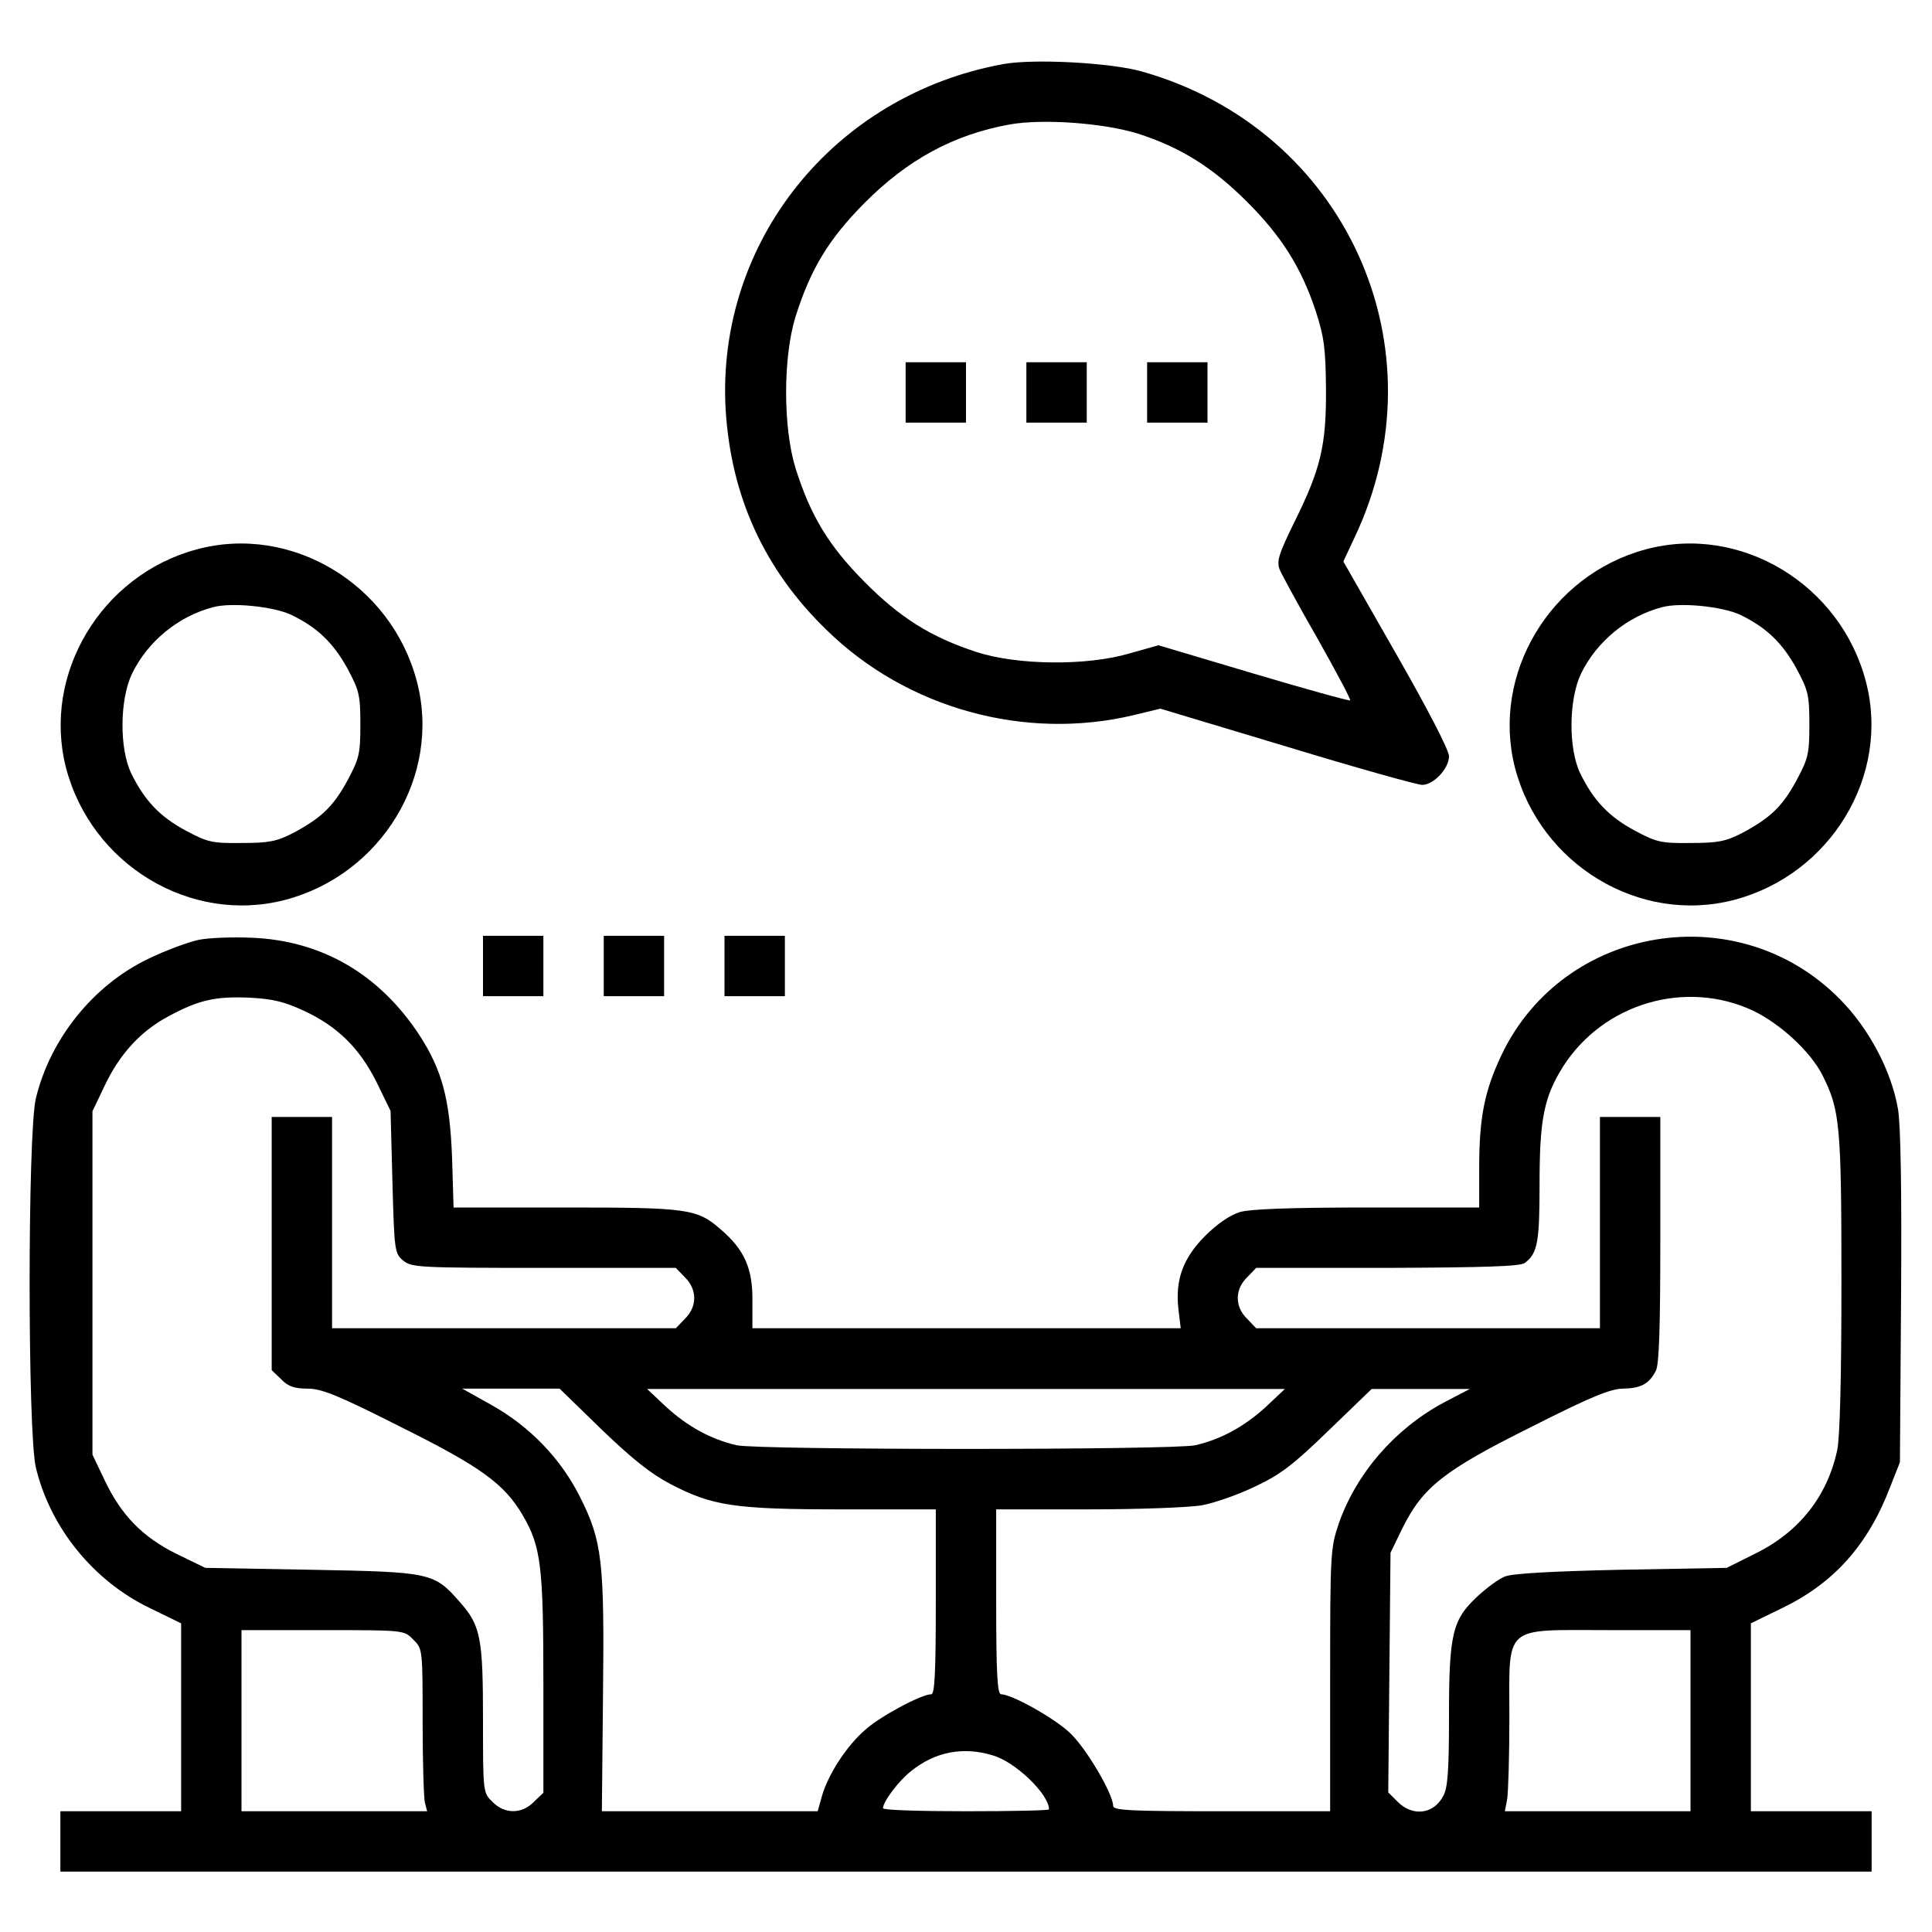 <svg xmlns="http://www.w3.org/2000/svg" width="512pt" height="512pt" viewBox="0 0 512 512" preserveAspectRatio="xMidYMid meet"><g transform="translate(0,512) scale(0.1,-0.1)" fill="#000000" stroke="none"><path d="M2658 4950 c-448 -82 -760 -471 -735 -915 14 -230 102 -424 267 -584 213 -209 527 -295 815 -226 l70 17 336 -101 c184 -56 345 -101 358 -101 30 0 71 43 71 76 0 16 -56 124 -140 271 l-140 245 29 62 c240 504 -23 1083 -561 1236 -82 24 -290 35 -370 20z m357 -184 c113 -36 198 -89 290 -181 92 -92 144 -175 182 -290 22 -68 26 -98 27 -205 1 -151 -14 -213 -84 -354 -41 -84 -47 -102 -39 -125 6 -14 51 -97 101 -184 49 -87 88 -160 86 -163 -3 -2 -118 30 -256 71 l-252 75 -78 -22 c-113 -33 -296 -31 -404 4 -122 40 -203 91 -298 187 -94 95 -142 174 -182 301 -33 108 -33 292 0 400 40 127 88 206 182 301 114 115 236 182 385 209 88 16 250 4 340 -24z"></path><path d="M2400 4080 l0 -80 80 0 80 0 0 80 0 80 -80 0 -80 0 0 -80z"></path><path d="M2720 4080 l0 -80 80 0 80 0 0 80 0 80 -80 0 -80 0 0 -80z"></path><path d="M3040 4080 l0 -80 80 0 80 0 0 80 0 80 -80 0 -80 0 0 -80z"></path><path d="M521 3664 c-253 -68 -410 -331 -346 -579 67 -256 329 -415 580 -350 256 67 415 329 350 578 -67 259 -333 419 -584 351z m250 -173 c69 -33 112 -74 150 -143 31 -58 34 -70 34 -148 0 -78 -3 -90 -34 -148 -38 -70 -70 -100 -145 -140 -43 -22 -64 -26 -136 -26 -78 -1 -90 2 -148 33 -69 37 -109 80 -144 151 -32 66 -31 196 2 265 42 86 123 152 215 176 49 13 158 2 206 -20z"></path><path d="M4361 3664 c-253 -68 -410 -331 -346 -579 67 -256 329 -415 580 -350 256 67 415 329 350 578 -67 259 -333 419 -584 351z m250 -173 c69 -33 112 -74 150 -143 31 -58 34 -70 34 -148 0 -78 -3 -90 -34 -148 -38 -70 -70 -100 -145 -140 -43 -22 -64 -26 -136 -26 -78 -1 -90 2 -148 33 -69 37 -109 80 -144 151 -32 66 -31 196 2 265 42 86 123 152 215 176 49 13 158 2 206 -20z"></path><path d="M525 2629 c-27 -6 -87 -28 -132 -50 -146 -70 -260 -212 -298 -370 -22 -94 -22 -884 0 -978 38 -159 152 -300 301 -372 l84 -41 0 -249 0 -249 -160 0 -160 0 0 -80 0 -80 2400 0 2400 0 0 80 0 80 -160 0 -160 0 0 249 0 249 84 41 c136 66 226 166 285 320 l26 66 3 435 c2 289 -1 457 -8 500 -17 101 -77 215 -155 293 -269 272 -730 196 -895 -147 -46 -97 -60 -166 -60 -303 l0 -103 -296 0 c-204 0 -310 -4 -338 -12 -26 -8 -60 -31 -92 -63 -59 -59 -80 -117 -71 -195 l6 -50 -567 0 -568 0 0 73 c1 86 -22 136 -84 189 -63 55 -87 58 -413 58 l-295 0 -4 133 c-6 154 -26 230 -86 323 -106 162 -259 252 -447 259 -49 2 -112 0 -140 -6z m279 -187 c91 -42 149 -100 194 -190 l37 -76 5 -189 c5 -184 6 -189 29 -208 22 -18 44 -19 373 -19 l349 0 24 -25 c33 -32 33 -78 0 -110 l-24 -25 -456 0 -455 0 0 280 0 280 -80 0 -80 0 0 -335 0 -336 25 -24 c18 -19 35 -25 70 -25 37 0 80 -17 246 -101 213 -106 275 -151 324 -234 49 -84 55 -135 55 -448 l0 -288 -25 -24 c-32 -33 -78 -33 -110 0 -25 24 -25 26 -25 216 0 218 -6 251 -61 313 -69 79 -77 80 -395 86 l-280 5 -76 37 c-91 45 -147 103 -191 196 l-32 67 0 455 0 455 32 67 c40 85 97 147 172 186 78 42 122 52 213 48 61 -3 92 -11 142 -34z m3841 0 c73 -35 152 -108 184 -170 47 -93 51 -131 51 -549 0 -252 -4 -411 -11 -445 -26 -123 -101 -218 -217 -275 l-76 -38 -280 -5 c-184 -4 -290 -10 -308 -18 -16 -6 -48 -30 -72 -52 -67 -62 -76 -99 -76 -317 0 -142 -3 -190 -15 -212 -25 -49 -81 -56 -121 -16 l-25 25 3 318 3 317 32 66 c54 108 109 152 342 268 158 80 210 101 243 101 46 1 68 12 86 47 9 15 12 119 12 347 l0 326 -80 0 -80 0 0 -280 0 -280 -455 0 -456 0 -24 25 c-33 32 -33 78 0 110 l24 25 348 0 c258 1 352 4 364 13 34 26 39 55 39 210 0 172 12 230 62 310 107 168 324 232 503 149z m-3051 -1110 c80 -77 131 -118 183 -145 111 -58 170 -67 456 -67 l247 0 0 -245 c0 -189 -3 -245 -12 -245 -27 0 -138 -60 -176 -95 -50 -44 -96 -116 -113 -172 l-12 -43 -286 0 -286 0 3 306 c4 358 -2 410 -61 527 -51 102 -134 188 -237 245 l-75 42 129 0 129 0 111 -108z m1760 59 c-56 -51 -117 -85 -186 -101 -57 -13 -1159 -13 -1216 0 -69 16 -130 50 -186 101 l-51 48 845 0 845 0 -51 -48z m472 12 c-130 -70 -231 -187 -278 -320 -22 -66 -23 -77 -23 -415 l0 -348 -287 0 c-237 0 -288 2 -288 14 0 32 -73 156 -116 195 -42 39 -153 101 -181 101 -10 0 -13 56 -13 245 l0 245 243 0 c134 0 270 5 303 11 32 6 96 28 141 50 68 32 101 58 195 149 l113 109 130 0 130 0 -69 -36z m-2731 -628 c25 -24 25 -26 25 -217 0 -106 3 -203 6 -215 l6 -23 -246 0 -246 0 0 240 0 240 215 0 c216 0 216 0 240 -25z m3385 -215 l0 -240 -246 0 -246 0 6 31 c3 17 6 114 6 216 0 251 -20 233 265 233 l215 0 0 -240z m-1849 -92 c60 -17 149 -103 149 -143 0 -3 -99 -5 -220 -5 -121 0 -220 3 -220 8 0 17 41 72 74 98 64 52 139 66 217 42z"></path><path d="M1280 2560 l0 -80 80 0 80 0 0 80 0 80 -80 0 -80 0 0 -80z"></path><path d="M1600 2560 l0 -80 80 0 80 0 0 80 0 80 -80 0 -80 0 0 -80z"></path><path d="M1920 2560 l0 -80 80 0 80 0 0 80 0 80 -80 0 -80 0 0 -80z"></path></g></svg>